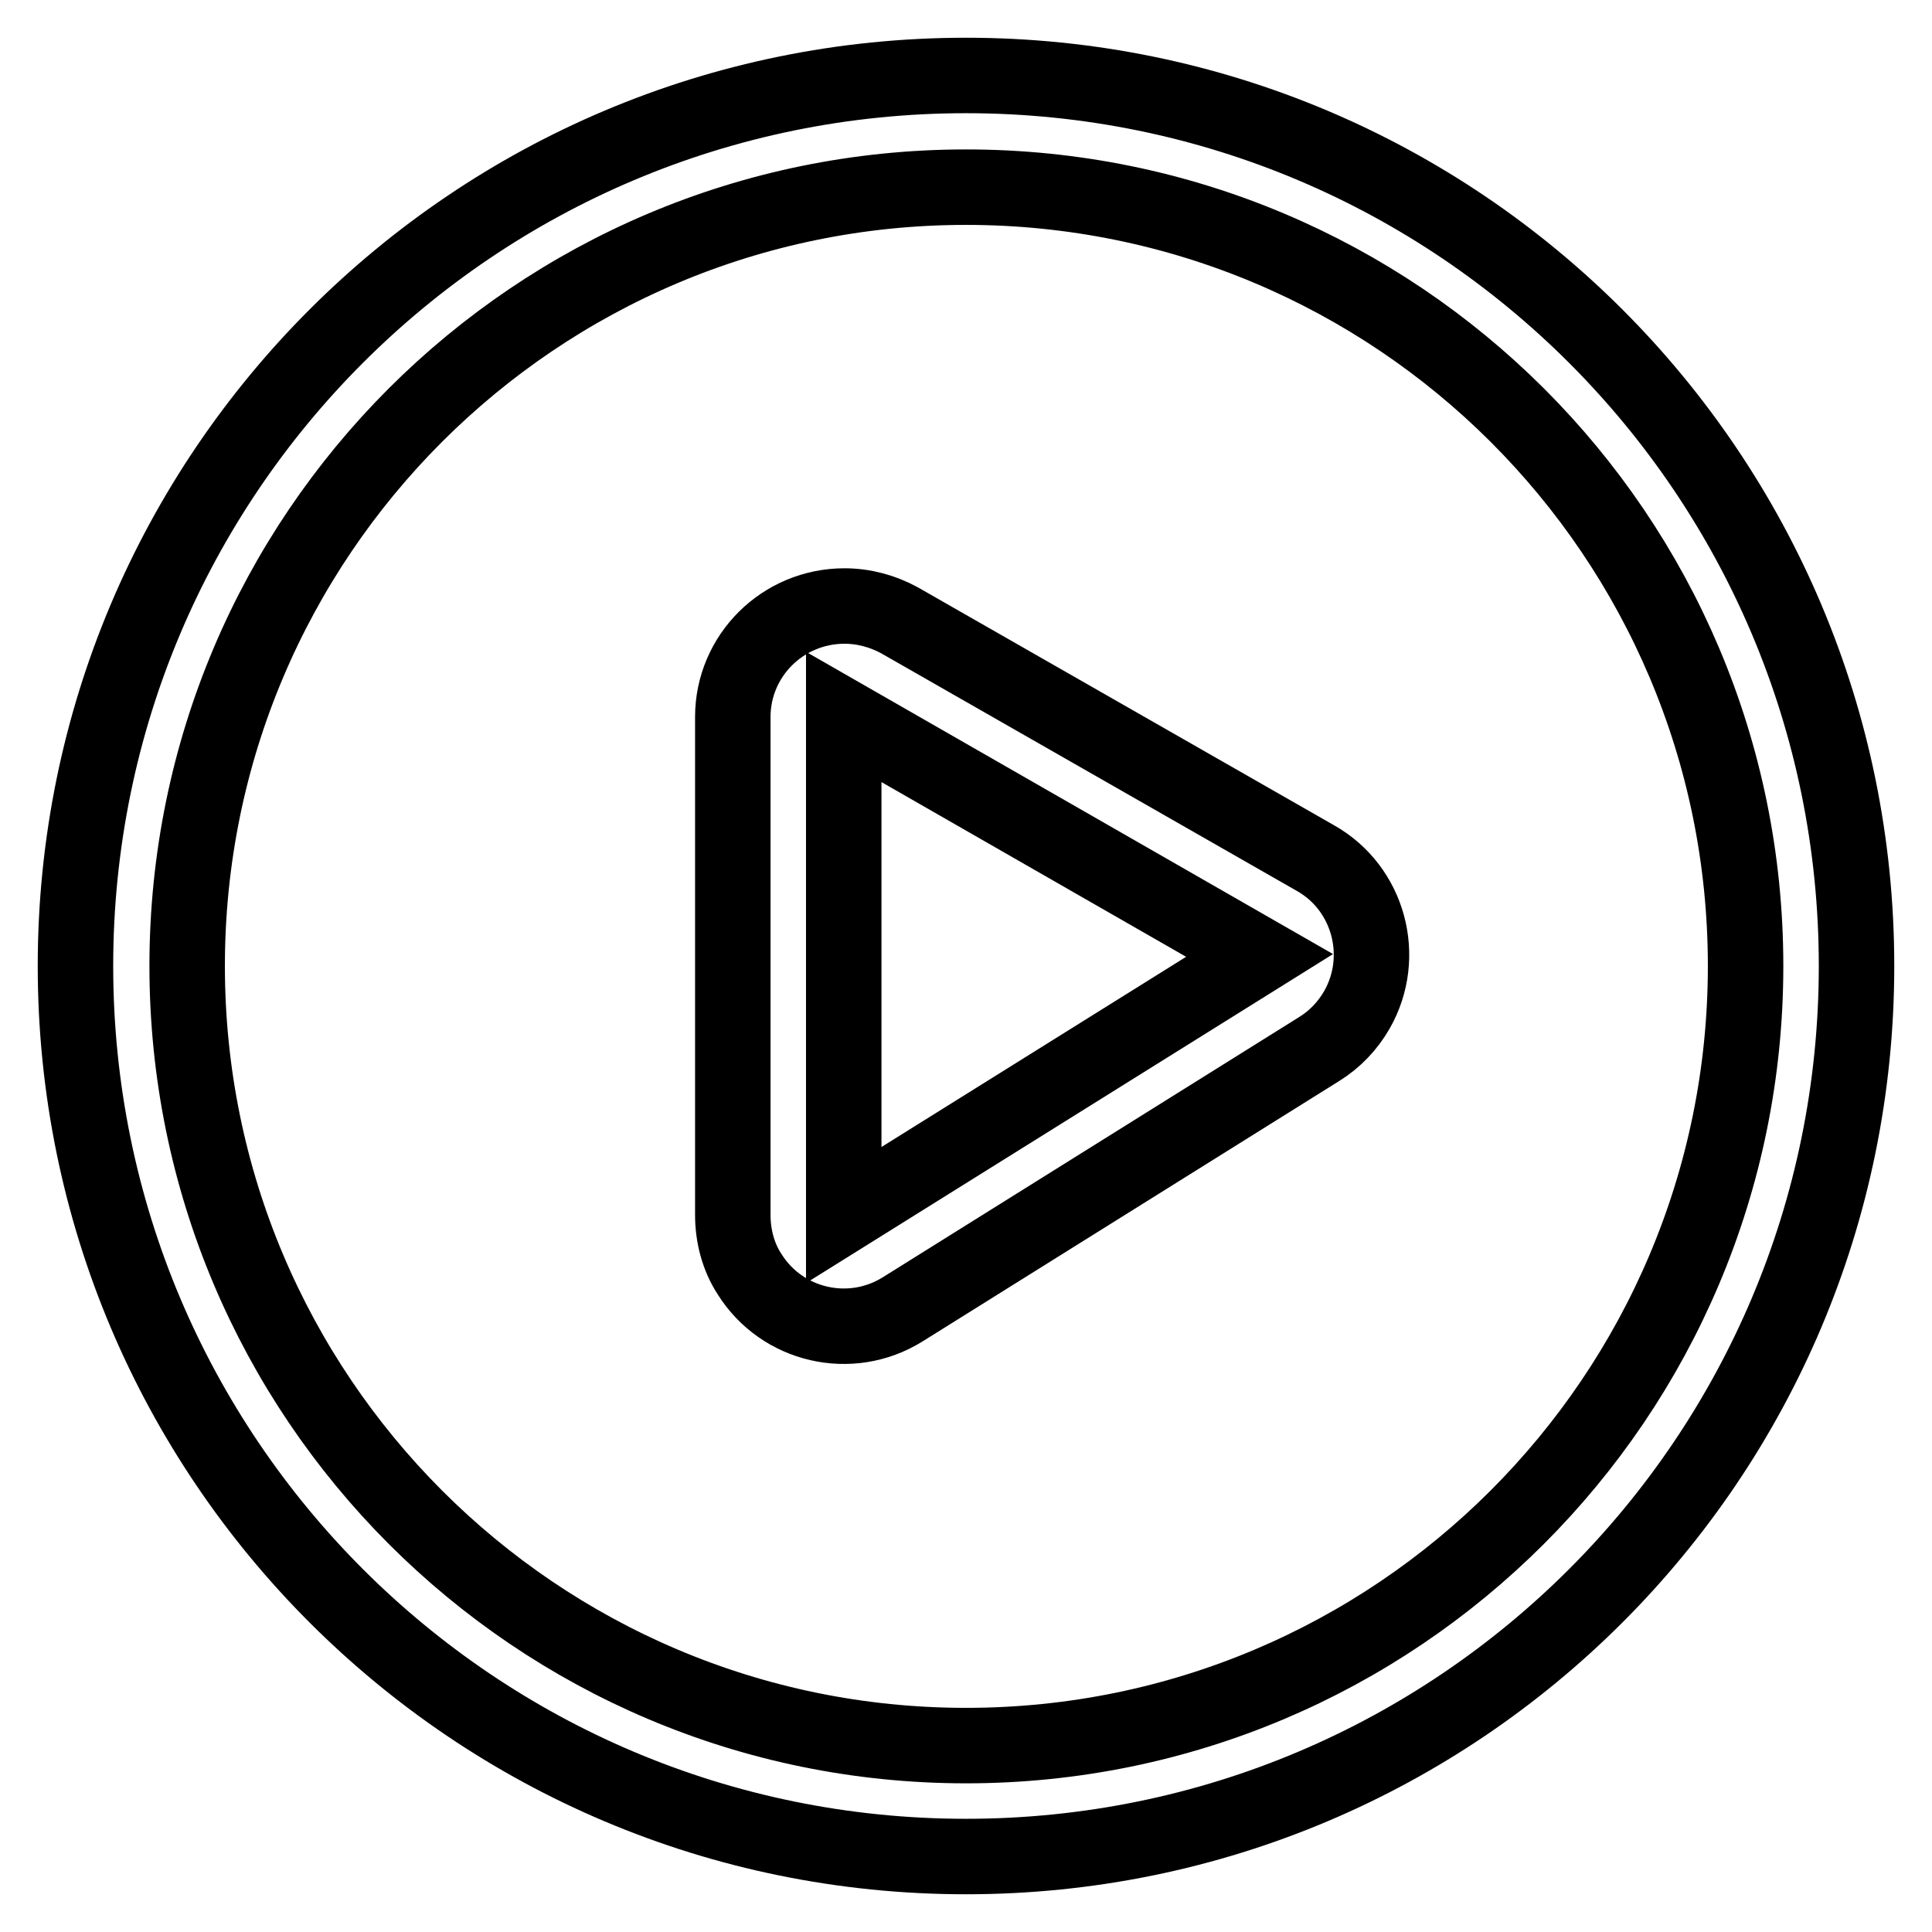 <?xml version="1.0" encoding="utf-8"?>
<!-- Svg Vector Icons : http://www.onlinewebfonts.com/icon -->
<!DOCTYPE svg PUBLIC "-//W3C//DTD SVG 1.1//EN" "http://www.w3.org/Graphics/SVG/1.1/DTD/svg11.dtd">
<svg version="1.1" xmlns="http://www.w3.org/2000/svg" xmlns:xlink="http://www.w3.org/1999/xlink" x="0px" y="0px" viewBox="0 0 256 256" enable-background="new 0 0 256 256" xml:space="preserve">
<g> <path stroke-width="10" fill-opacity="0" stroke="#000000"  d="M128,231.3c57,0,103.3-46.2,103.3-103.3S185,24.8,128,24.8S24.8,71,24.8,128S71,231.3,128,231.3z M128,246 c-65.2,0-118-52.8-118-118C10,62.8,62.8,10,128,10c65.2,0,118,52.8,118,118C246,193.2,193.2,246,128,246z"/> <path stroke-width="10" fill-opacity="0" stroke="#000000"  d="M111.8,95V161l55.1-34.4L111.8,95z M119.6,173.5c-6.9,4.3-16,2.2-20.3-4.7c-1.5-2.3-2.2-5.1-2.2-7.8V95 c0-8.1,6.6-14.7,14.8-14.7c2.6,0,5.1,0.7,7.3,1.9l55.1,31.5c7.1,4,9.5,13.1,5.5,20.1c-1.2,2.1-2.9,3.9-5,5.2L119.6,173.5z"/></g>
</svg>